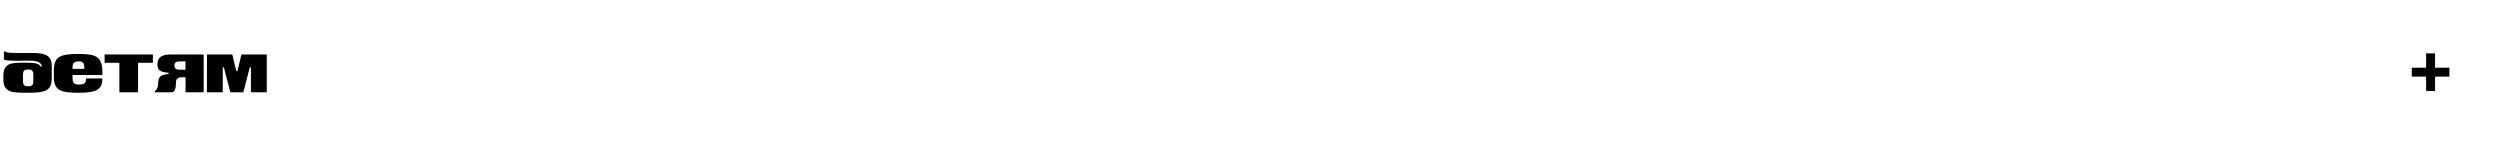 <?xml version="1.0" encoding="UTF-8"?> <svg xmlns="http://www.w3.org/2000/svg" width="1111" height="67" viewBox="0 0 1111 67" fill="none"> <rect width="1111" height="67" fill="white"></rect> <path d="M1.48 35.144C1.48 41.336 5.608 41.216 12.52 41.216C19.624 41.216 22.984 40.592 22.984 34.832V29.048C22.984 24.8 20.128 23.552 14.8 23.552H9.448C5.2 23.552 2.68 23.504 2.368 22.88H1.744V26.528C2.992 26.984 5.44 27.008 8.56 26.984L12.832 26.96C15.184 26.936 18.04 27.104 18.688 29.48H18.016C17.272 28.28 15.568 27.872 12.16 27.872C5.488 27.872 1.48 27.512 1.48 33.896V35.144ZM10.216 36.08V33.248C10.216 31.4 10.912 30.872 12.52 30.872C14.128 30.872 14.824 31.4 14.824 33.248V36.08C14.824 37.808 14.128 38.336 12.52 38.336C10.912 38.336 10.216 37.808 10.216 36.08ZM32.237 33.344V34.664C32.237 37.04 33.029 37.568 35.237 37.568C36.749 37.568 38.237 37.352 38.237 35.144V34.856H45.437C45.725 40.088 42.077 41.216 35.237 41.216C27.485 41.216 23.933 40.568 23.933 34.136V31.52C23.933 24.896 26.933 23.984 34.997 23.984C42.317 23.984 45.317 25.016 45.485 31.448L45.533 33.344H32.237ZM37.469 30.608V30.128C37.469 28.208 36.965 27.272 34.949 27.272C32.789 27.272 32.237 28.208 32.237 30.056V30.608H37.469ZM53.055 41H61.359V27.92H67.935V24.2H46.503V27.92H53.055V41ZM76.422 24.2C72.726 24.2 69.966 24.896 69.966 28.544C69.966 31.208 71.166 32.048 74.886 32.312V32.888C71.334 33.176 70.518 34.208 70.35 36.224L70.23 37.76C70.11 39.248 69.51 39.992 68.886 40.4V41H76.638C77.766 40.376 78.054 39.368 78.126 38L78.222 36.296C78.318 34.688 79.614 34.328 80.766 34.328H82.446V41H90.51V24.2H76.422ZM80.454 30.992C78.894 30.992 77.502 30.872 77.502 29.072C77.502 27.44 78.822 27.272 80.166 27.272H82.446V30.992H80.454ZM103.234 24.2L105.01 31.616H105.49L107.29 24.2H118.546V41H111.514V29.936H111.01L108.13 41H102.37L99.49 29.936H98.986V41H91.954L91.978 24.2H103.234Z" fill="black"></path> <path d="M1082.13 30.084H1088.5V34.044H1082.13V40.416H1078.17V34.044H1071.8V30.084H1078.17V23.712H1082.13V30.084Z" fill="black"></path> </svg> 